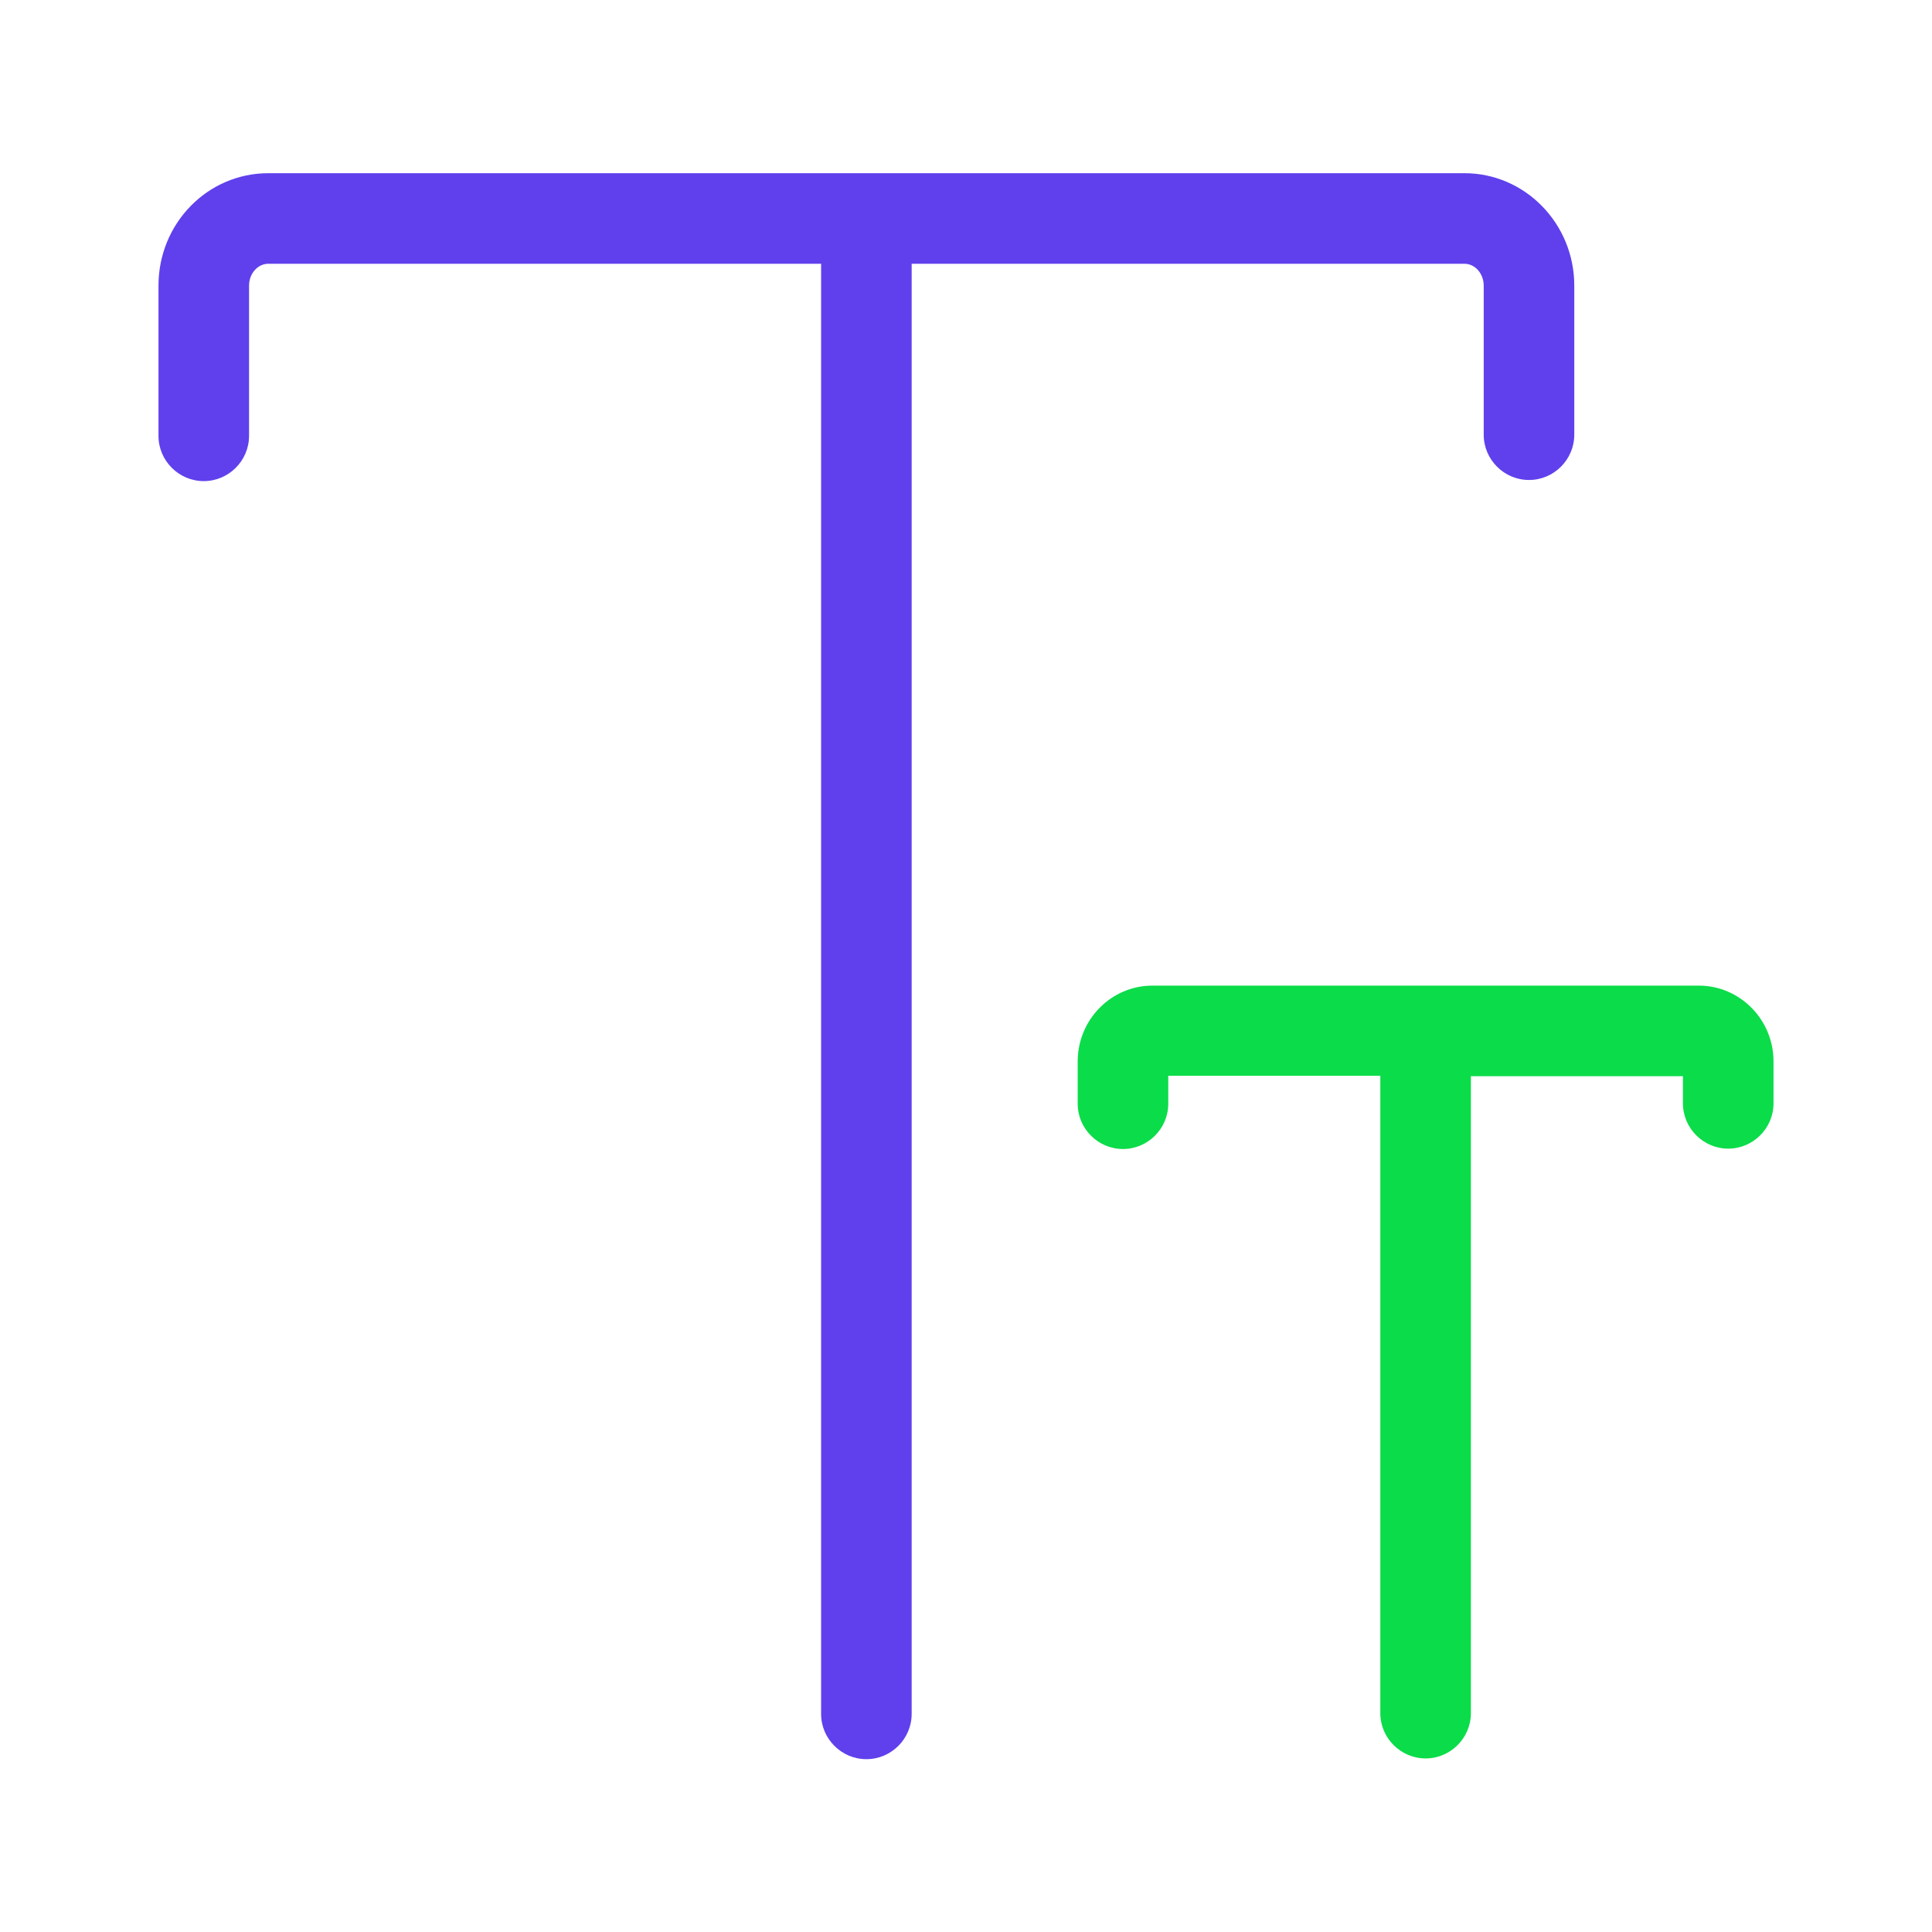 <?xml version="1.0" ?>
<!-- Uploaded to: SVG Repo, www.svgrepo.com, Generator: SVG Repo Mixer Tools -->
<svg width="800px" height="800px" viewBox="0 0 512 512" id="Layer_1" version="1.1" xml:space="preserve" xmlns="http://www.w3.org/2000/svg" xmlns:xlink="http://www.w3.org/1999/xlink">
<style type="text/css">
	.st0{fill:#6040EC;}
	.st1{fill:#0BDC49;}
</style>
<g>
<path class="st0" d="M388.1,45.9H71.1C55,45.9,42,59.2,42,75.7v39.8c0,6.6,5.4,12,12,12s12-5.4,12-12V75.7c0-3.2,2.3-5.8,5.1-5.8   h146.5v384.3c0,6.6,5.4,12,12,12s12-5.4,12-12V69.9h146.5c2.8,0,5.1,2.6,5.1,5.8v39.5c0,6.6,5.4,12,12,12s12-5.4,12-12V75.7   C417.2,59.2,404.1,45.9,388.1,45.9z"/>
<path class="st1" d="M450.2,261.2H305.4c-10.9,0-19.8,9-19.8,20.1v11.2c0,6.6,5.4,12,12,12s12-5.4,12-12v-7.4h56.2v168.9   c0,6.6,5.4,12,12,12s12-5.4,12-12V285.2H446v7.2c0,6.6,5.4,12,12,12s12-5.4,12-12v-11.1C470,270.2,461.1,261.2,450.2,261.2z"/>
</g>
</svg>